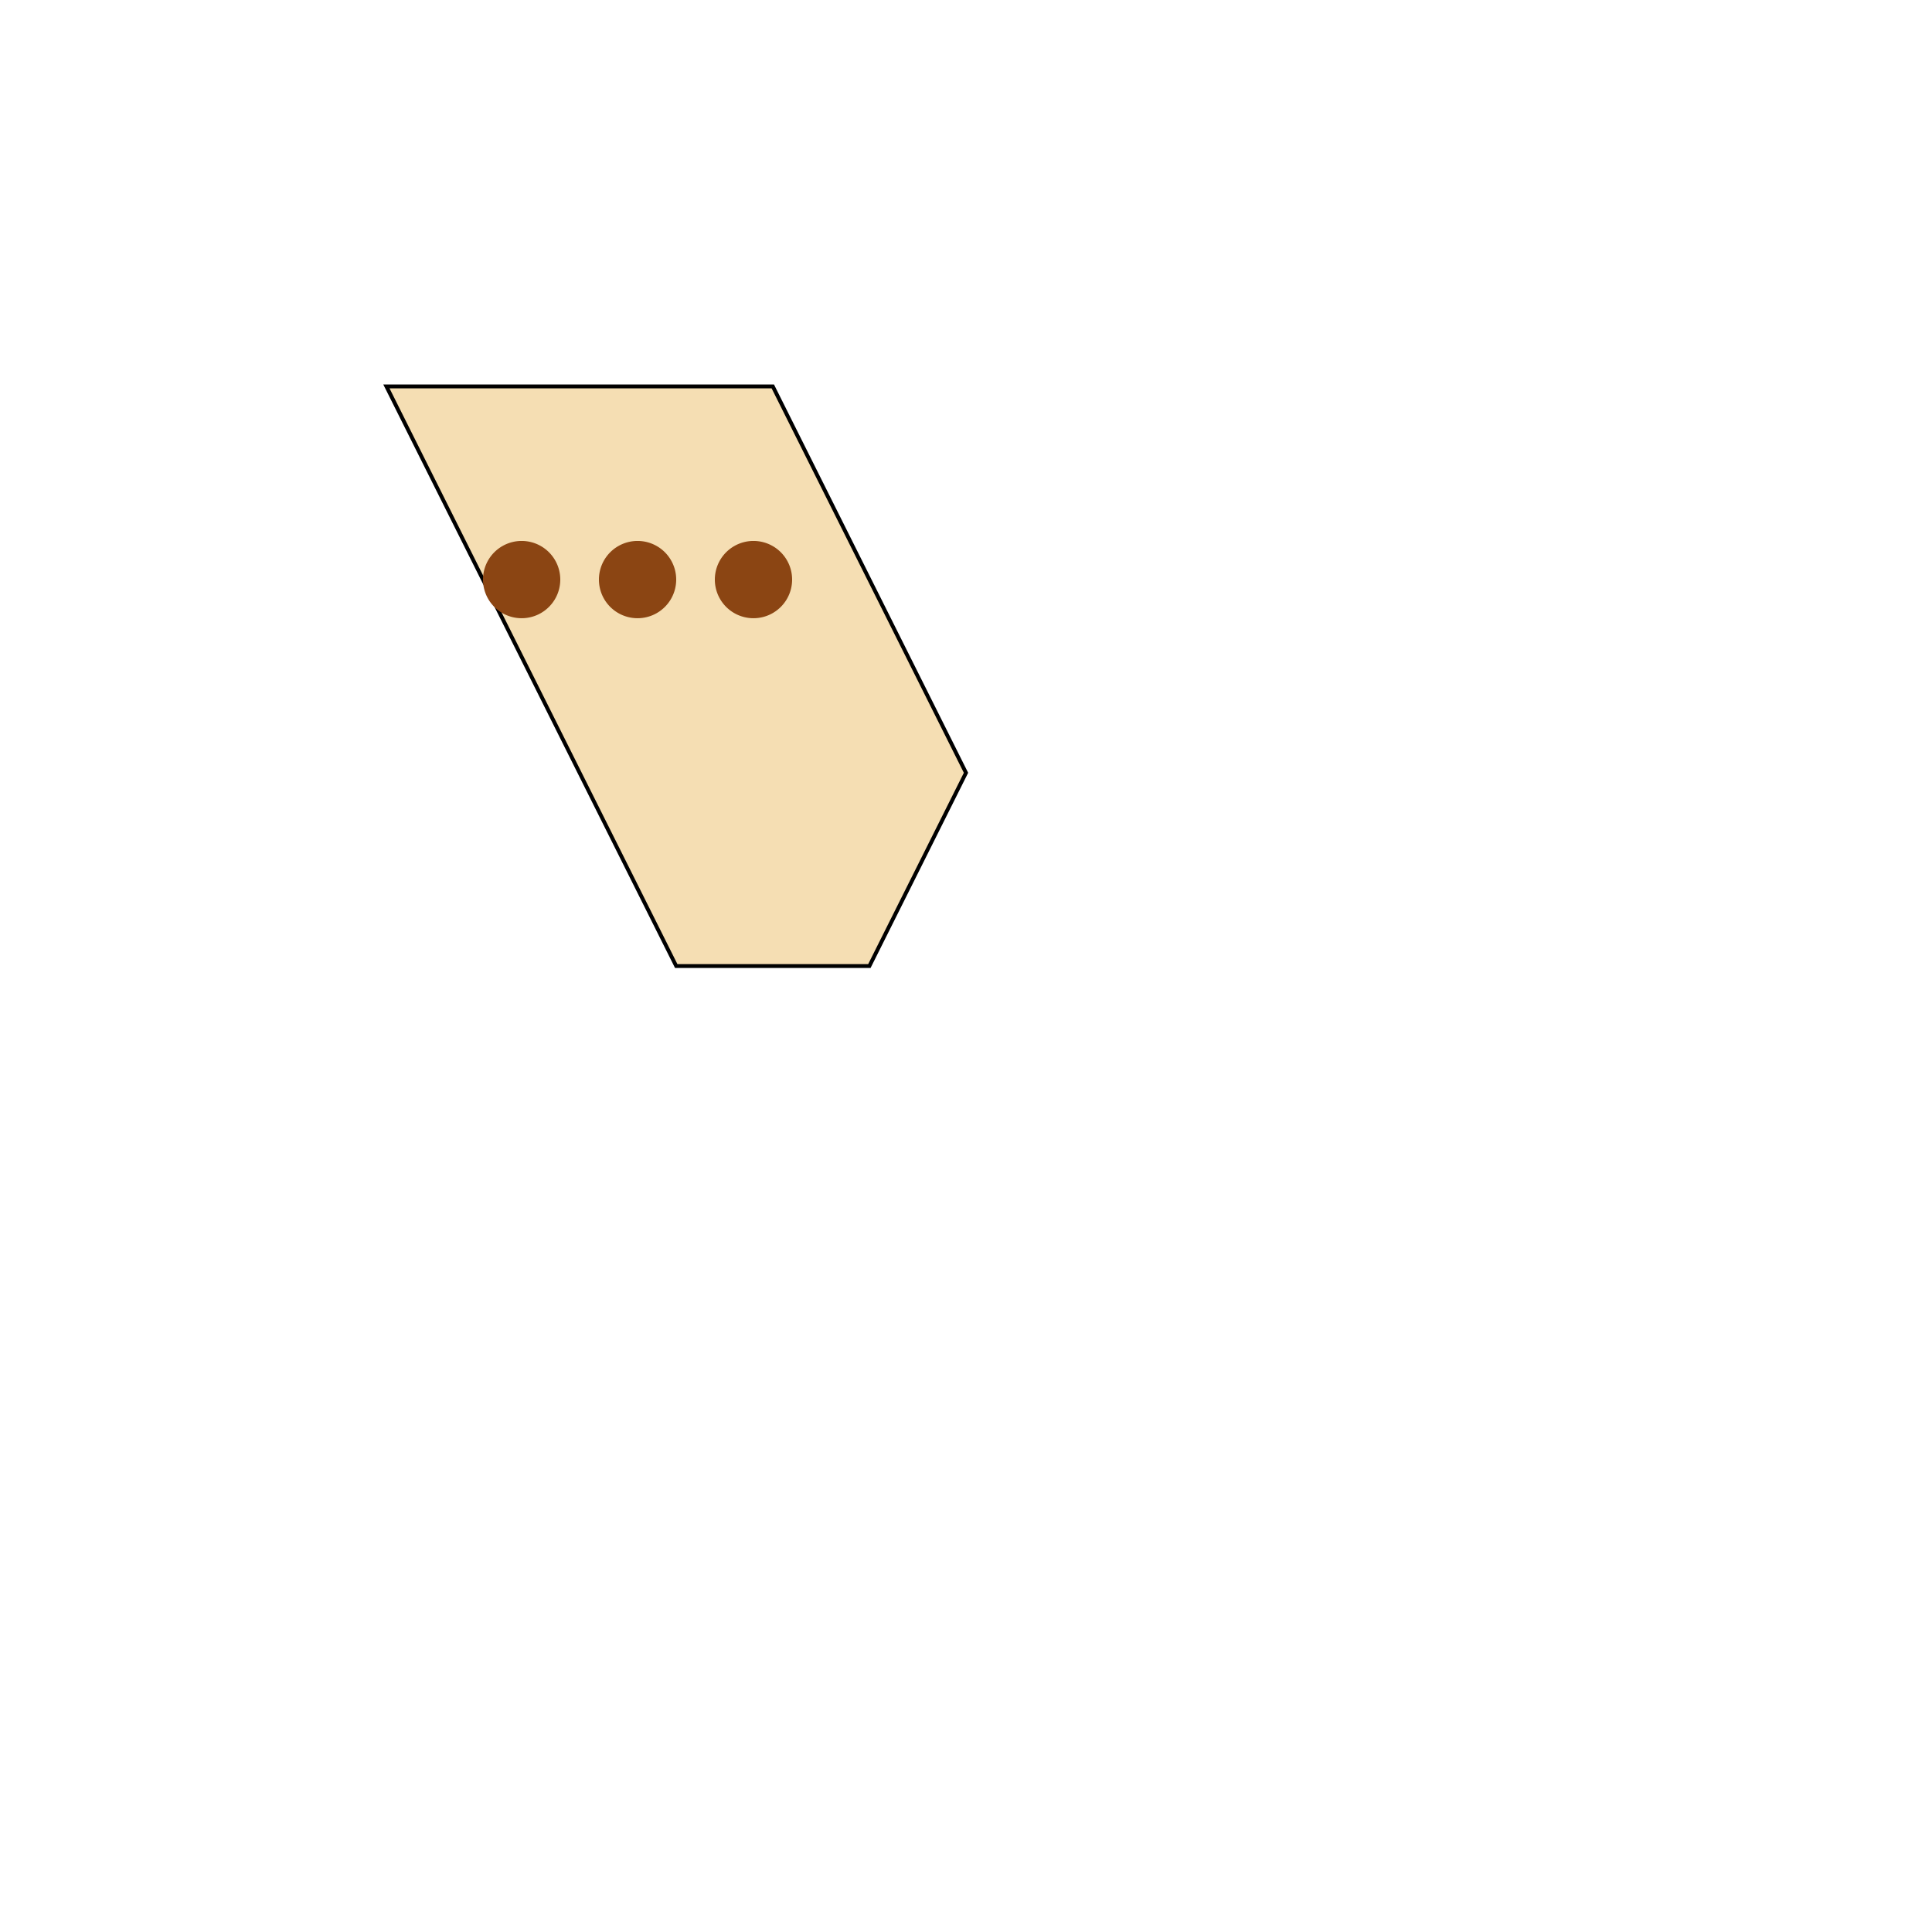 <!--

Generated by DrawGPT.
Free, open source, AI generated images in SVG, PNG, and HTML Canvas format.
https://drawgpt.ai

Created: 2023-09-26T06:22:14.952Z
Link: https://drawgpt.ai/prompt/30664/

-->
<svg xmlns="http://www.w3.org/2000/svg" xmlns:xlink="http://www.w3.org/1999/xlink" width="500" height="500"><defs/><g><path fill="#F5DEB3" stroke="#000000" paint-order="stroke fill markers" d=" M 150 200 L 100 100 L 200 100 L 250 200 L 225 250 L 175 250 Z" stroke-miterlimit="10" stroke-dasharray=""/><path fill="#8B4513" stroke="none" paint-order="stroke fill markers" d=" M 145 150 A 10 10 0 1 1 145 149.99"/><path fill="#8B4513" stroke="none" paint-order="stroke fill markers" d=" M 175 150 A 10 10 0 1 1 175 149.99"/><path fill="#8B4513" stroke="none" paint-order="stroke fill markers" d=" M 205 150 A 10 10 0 1 1 205 149.99"/></g></svg>